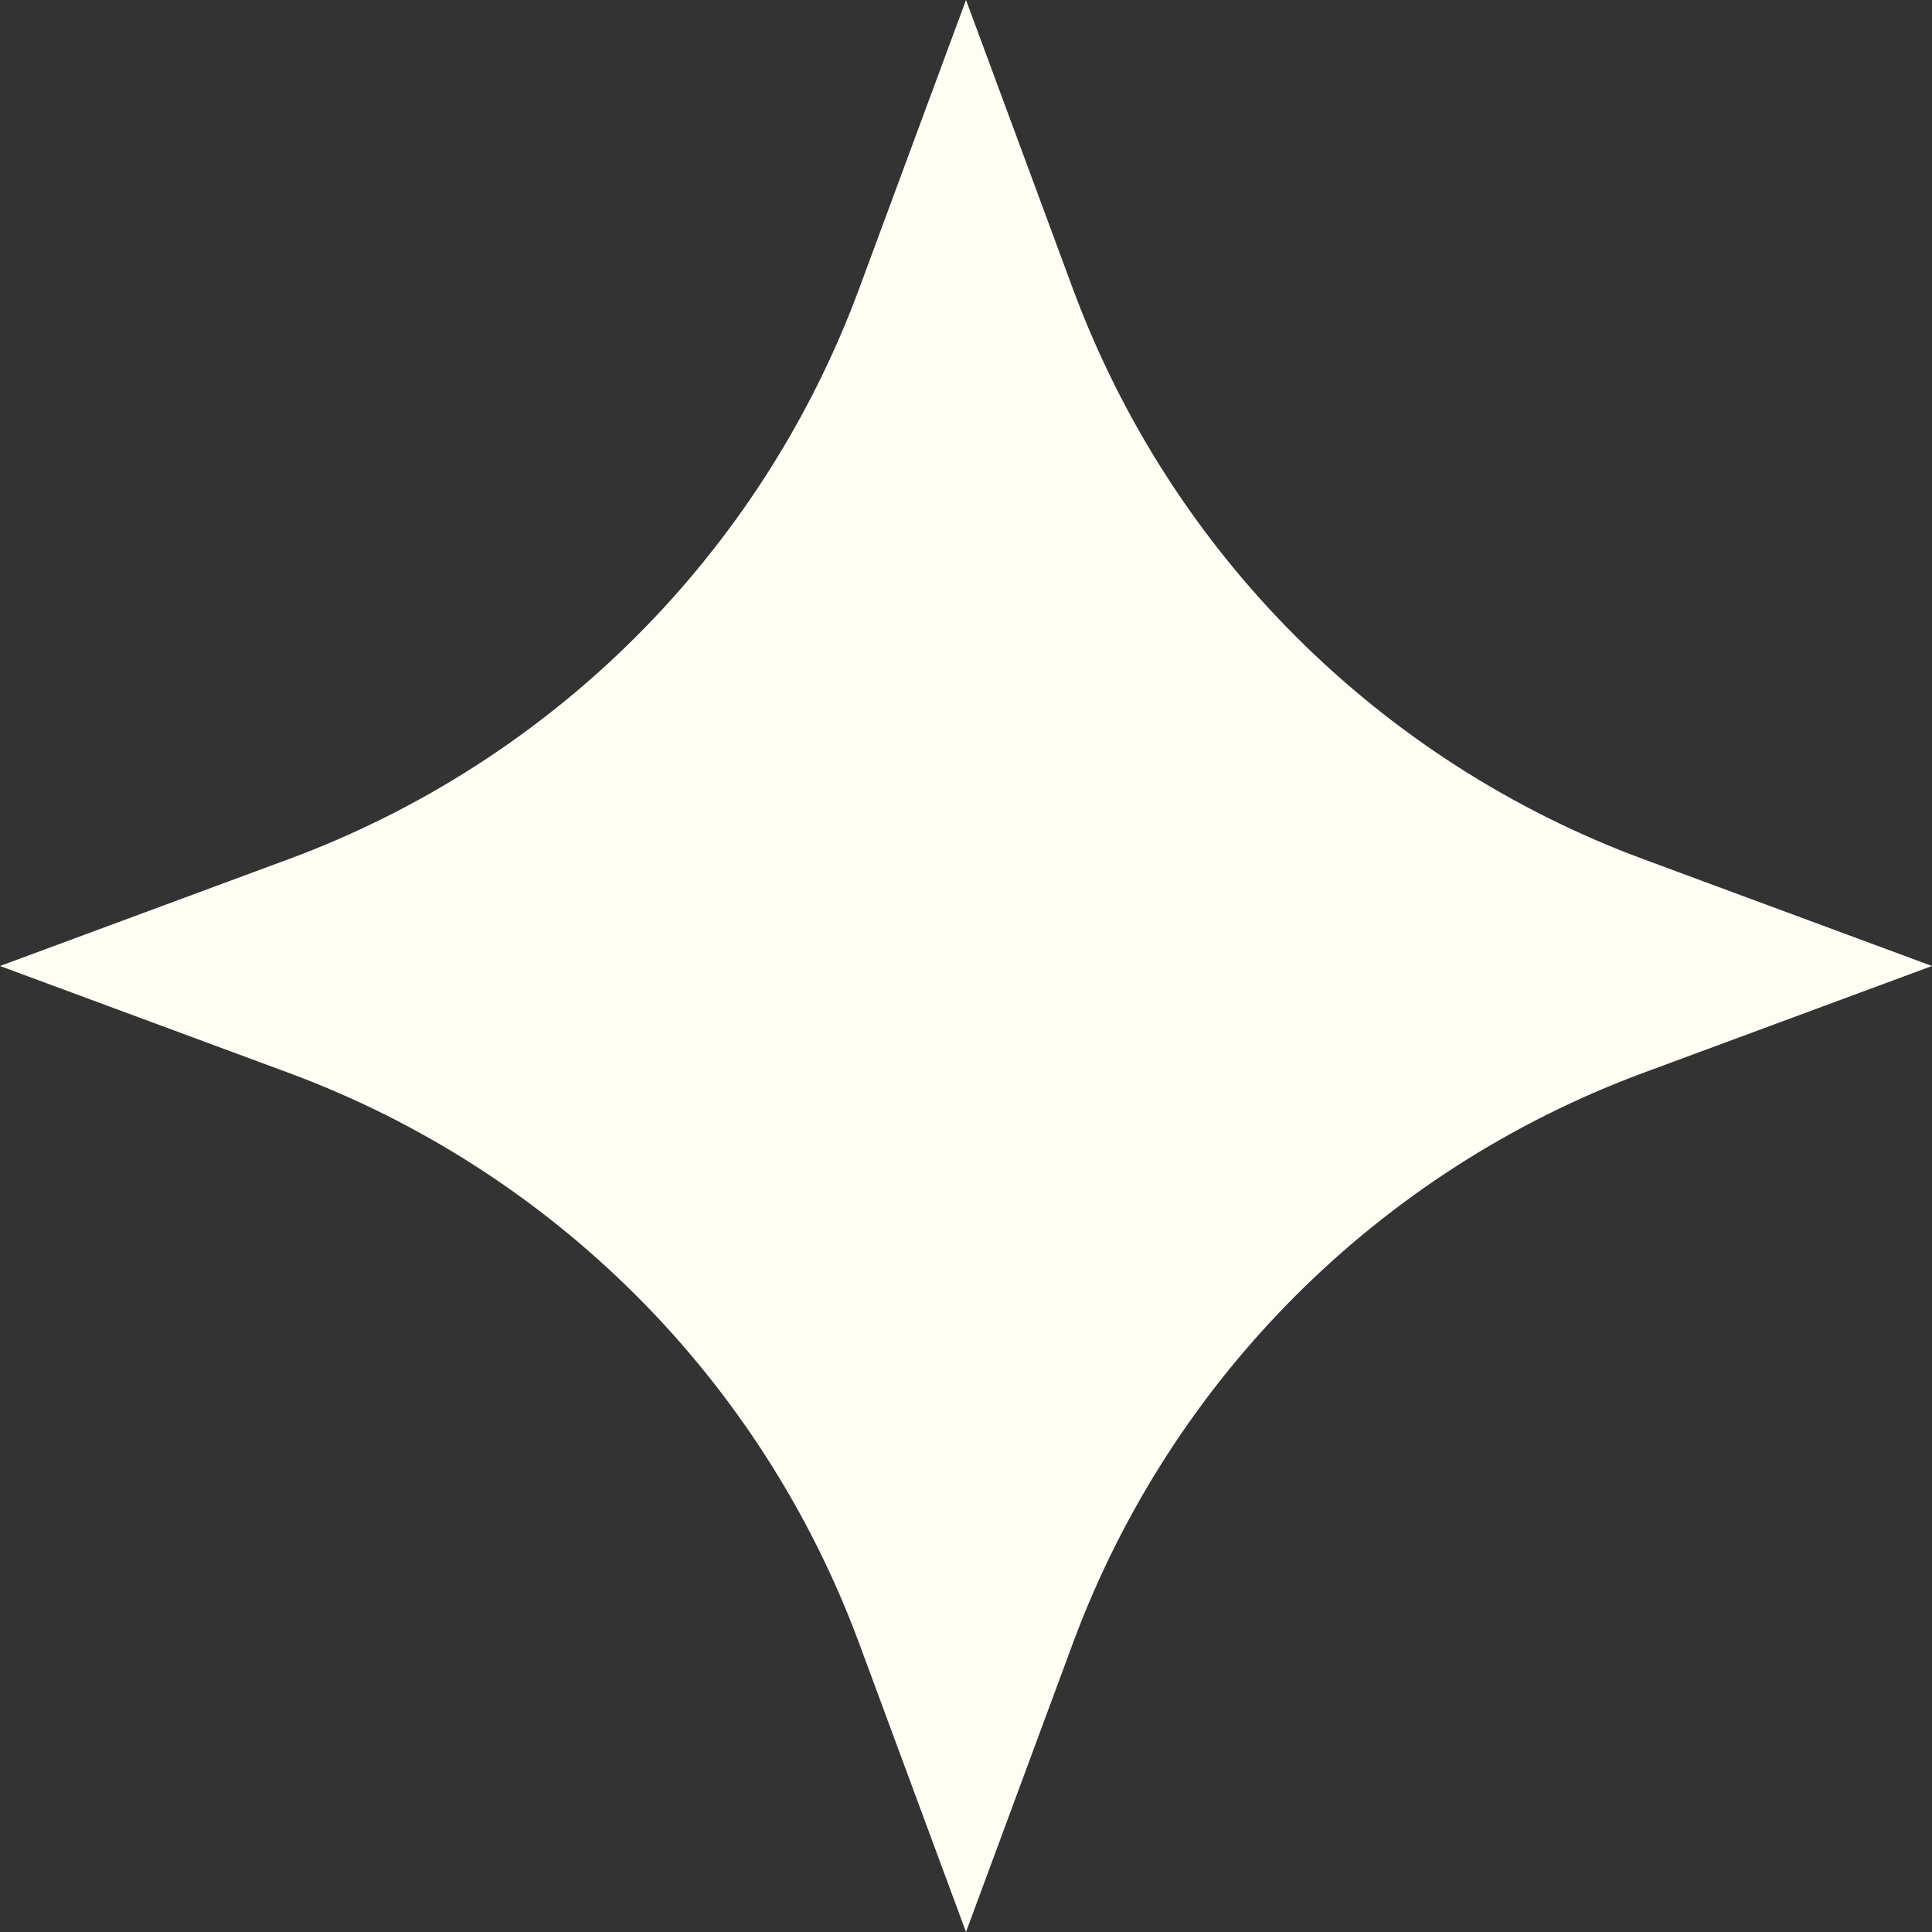 <?xml version="1.0" encoding="UTF-8"?> <svg xmlns="http://www.w3.org/2000/svg" width="14" height="14" viewBox="0 0 14 14" fill="none"><rect x="0" y="0" width="14" height="14" fill="#333333" stroke="none"/><path d="M7 0L7.774 2.091C8.483 4.007 9.993 5.517 11.909 6.226L14 7L11.909 7.774C9.993 8.483 8.483 9.993 7.774 11.909L7 14L6.226 11.909C5.517 9.993 4.007 8.483 2.091 7.774L0 7L2.091 6.226C4.007 5.517 5.517 4.007 6.226 2.091L7 0Z" fill="#FFFDF4"></path></svg> 